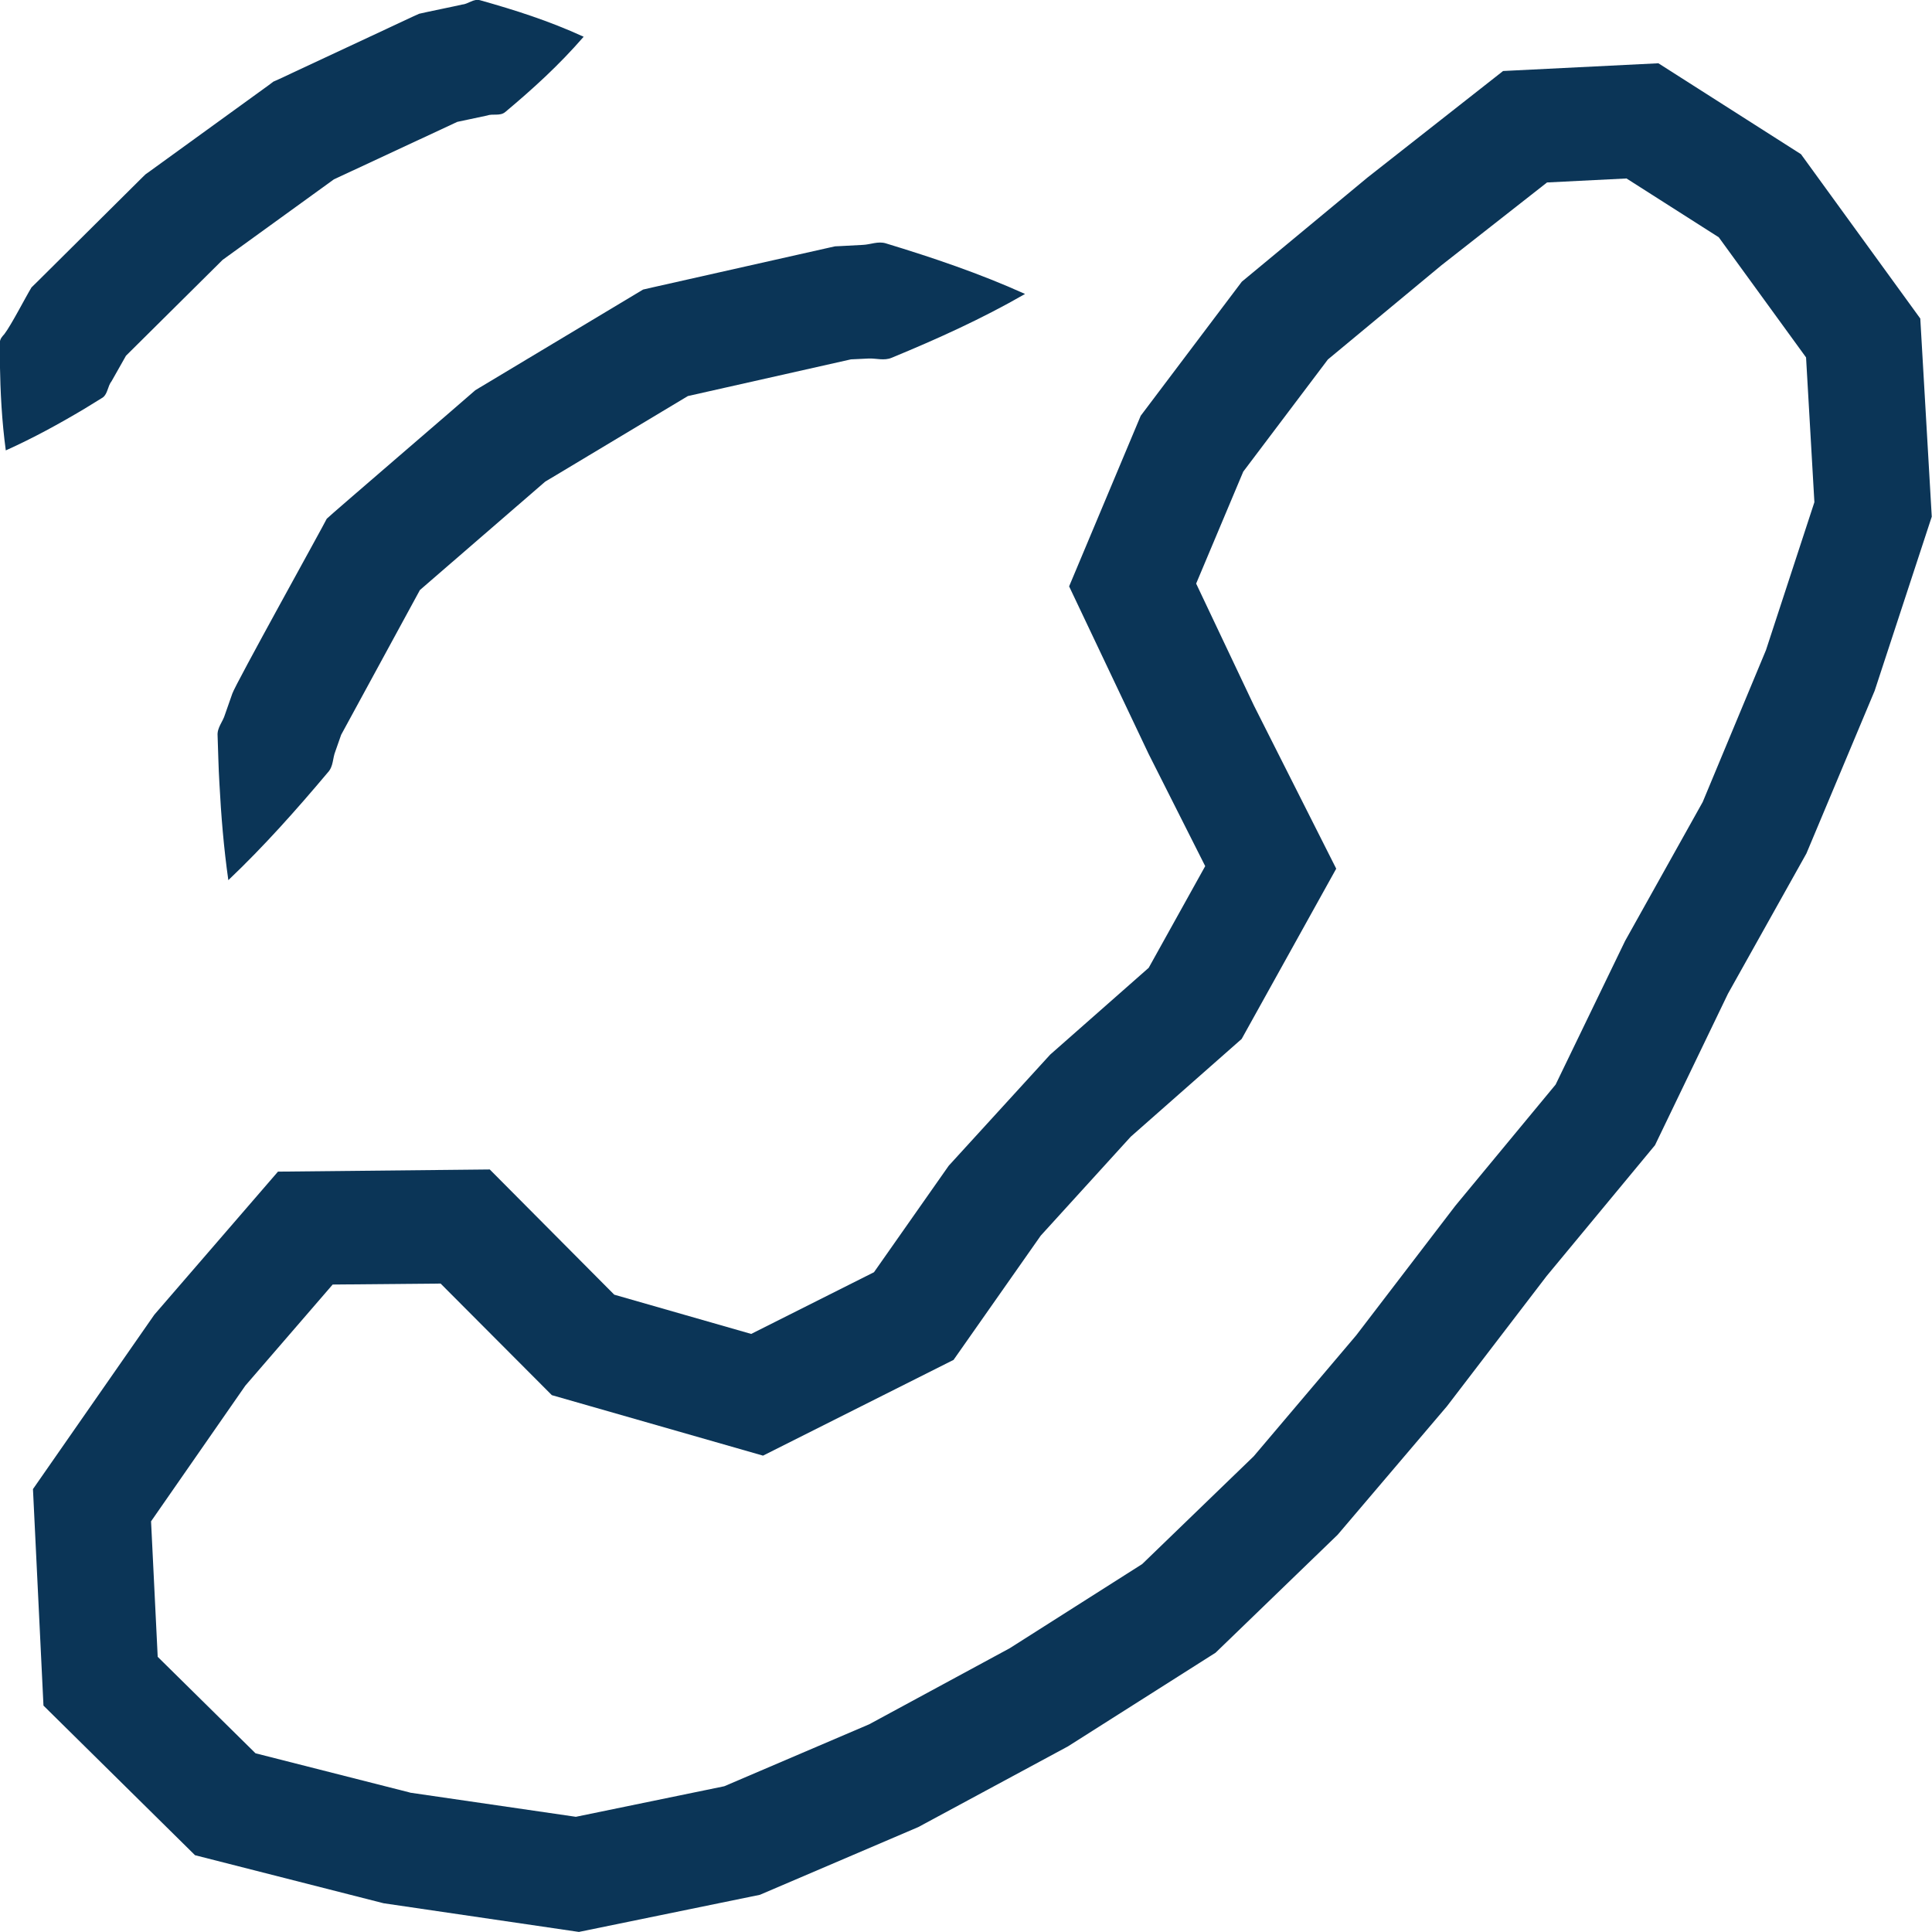<svg width="16" height="16" viewBox="0 0 16 16" fill="none" xmlns="http://www.w3.org/2000/svg">
<g clip-path="url(#clip0_91_1310)">
<path d="M4.798 16L3.177 15.762L1.615 15.364L0.36 14.125L0.273 12.332L1.278 10.888L2.302 9.703L4.056 9.685L5.087 10.722L6.221 11.047L7.238 10.536L7.857 9.654L8.697 8.734L9.513 8.015L9.981 7.173L9.512 6.243L8.854 4.856L9.447 3.443L10.284 2.333L11.324 1.471L12.448 0.588L13.734 0.524L14.915 1.277L15.903 2.638L15.998 4.279L15.525 5.721L14.96 7.068L14.31 8.23L13.706 9.484L12.809 10.567L11.983 11.646L11.078 12.71L10.067 13.687L8.844 14.463L7.605 15.131L6.293 15.692L4.796 15.999L4.798 16ZM3.396 14.846L4.769 15.046L5.998 14.793L7.198 14.28L8.362 13.65L9.459 12.953L10.383 12.06L11.232 11.058L12.053 9.985L12.883 8.982L13.458 7.793L14.101 6.642L14.625 5.384L15.026 4.159L14.957 2.96L14.234 1.965L13.47 1.478L12.812 1.511L11.936 2.198L10.997 2.977L10.296 3.906L9.906 4.833L10.385 5.844L11.066 7.194L10.283 8.604L9.364 9.414L8.619 10.233L7.897 11.262L6.319 12.055L4.57 11.554L3.649 10.63L2.755 10.638L2.032 11.475L1.251 12.599L1.306 13.721L2.116 14.52L3.395 14.845L3.396 14.846Z" fill="#0B3557"/>
<path d="M8.488 2.435C8.134 2.639 7.76 2.808 7.384 2.963C7.322 2.989 7.258 2.967 7.196 2.969L7.008 2.978L7.092 2.966L5.621 3.297L5.765 3.239L4.478 4.011L4.546 3.962L3.412 4.943L3.518 4.812L2.808 6.117L2.838 6.049L2.777 6.223C2.754 6.28 2.762 6.347 2.715 6.397C2.455 6.706 2.186 7.009 1.891 7.289C1.853 7.023 1.831 6.753 1.817 6.486C1.809 6.354 1.807 6.224 1.802 6.092C1.797 6.026 1.846 5.977 1.863 5.918L1.924 5.744C1.947 5.671 2.677 4.357 2.706 4.296C2.716 4.282 3.903 3.263 3.936 3.232L3.972 3.21L5.259 2.438L5.326 2.398L5.404 2.38L6.875 2.049L6.916 2.04L6.96 2.038L7.147 2.028C7.21 2.025 7.271 1.996 7.335 2.015C7.726 2.134 8.114 2.265 8.488 2.434V2.435Z" fill="#0B3557"/>
<path d="M4.833 0.305C4.625 0.544 4.414 0.735 4.184 0.928C4.14 0.964 4.082 0.939 4.033 0.957L3.732 1.021L3.837 0.986L2.723 1.505L2.803 1.458L1.812 2.175L1.869 2.127L0.997 2.992L1.075 2.89L0.924 3.157C0.891 3.198 0.893 3.261 0.851 3.292L0.7 3.385C0.49 3.51 0.277 3.627 0.048 3.73C0.015 3.486 0.003 3.248 -0.001 3.008V2.835C6.46038e-05 2.806 0.018 2.787 0.036 2.767C0.094 2.691 0.211 2.462 0.261 2.38L0.308 2.334L1.179 1.469L1.206 1.443L1.237 1.421L2.227 0.704L2.264 0.676L2.307 0.657L3.42 0.137L3.471 0.114C3.519 0.102 3.776 0.05 3.826 0.038C3.878 0.034 3.92 -0.013 3.976 0.002C4.267 0.084 4.542 0.171 4.833 0.304L4.833 0.305Z" fill="#0B3557"/>
</g>
<defs>
<clipPath id="clip0_91_1310">
<rect width="16" height="16" fill="white"/>
</clipPath>
</defs>
</svg>
